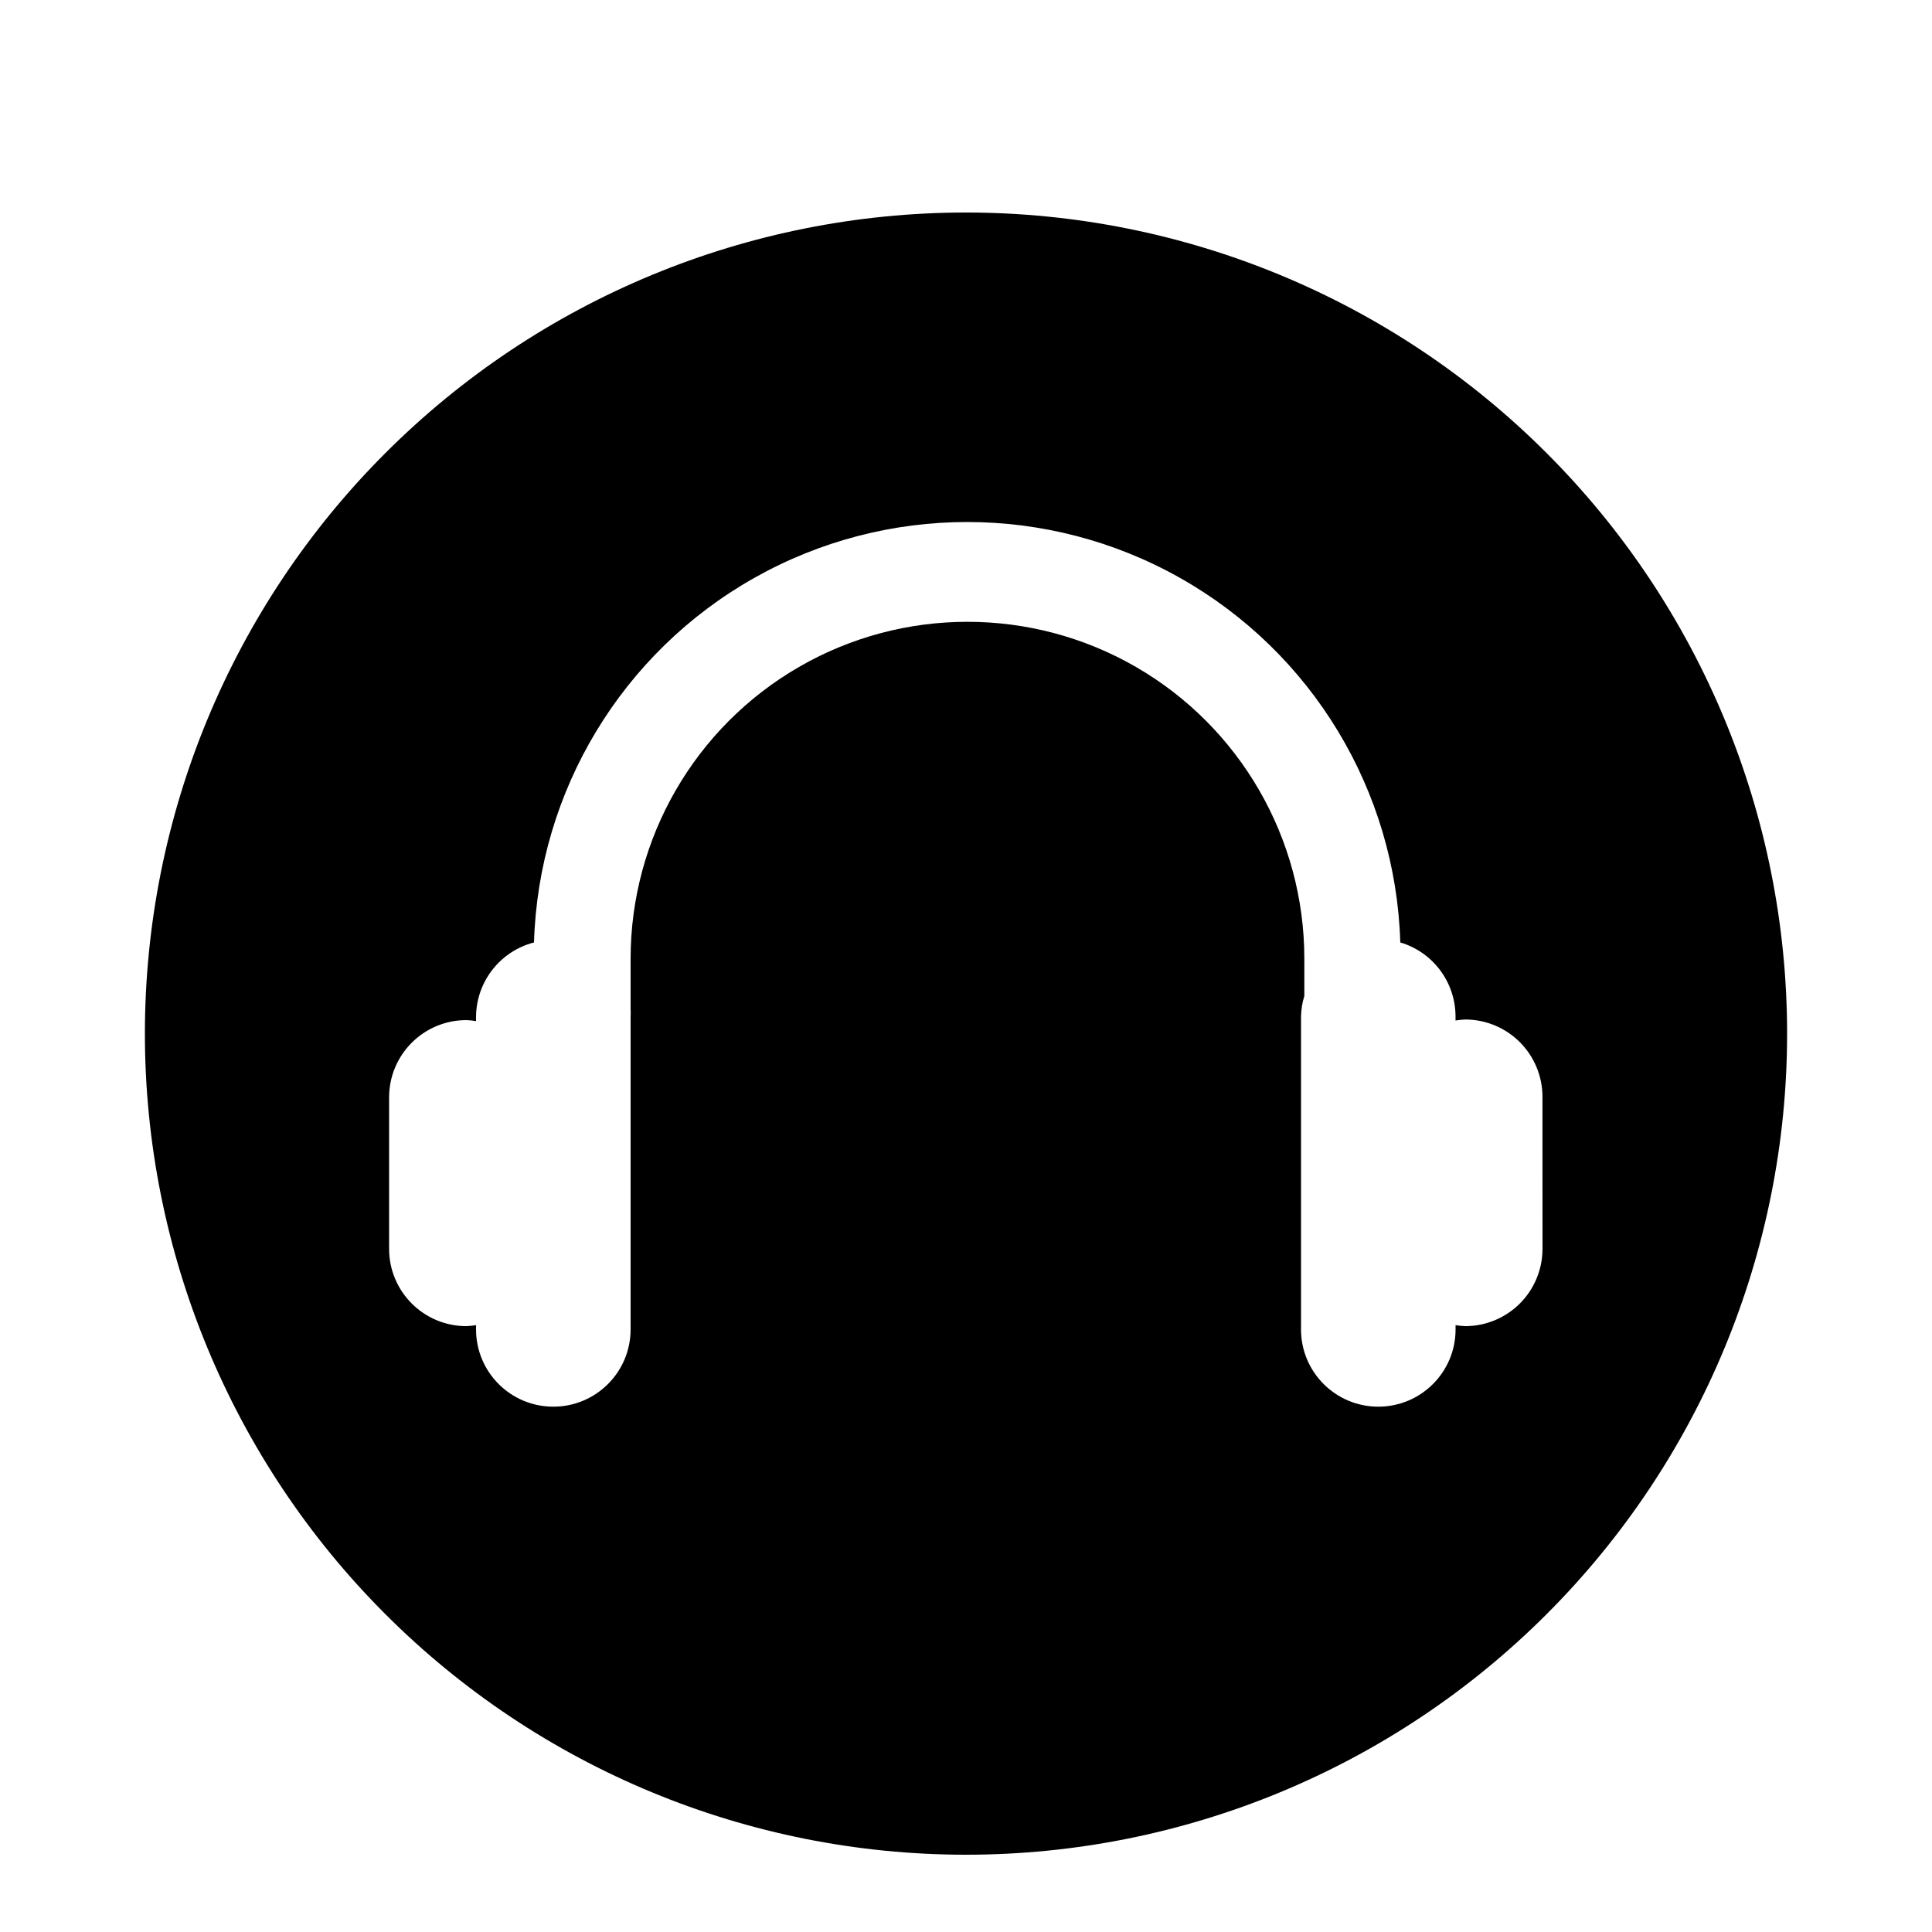 <svg viewBox="0 0 100 100" xmlns="http://www.w3.org/2000/svg">
 <path d="m50 11c-11.273 0-22.082 4.477-30.051 12.449-7.973 7.969-12.449 18.777-12.449 30.051s4.477 22.082 12.449 30.051c7.969 7.973 18.777 12.449 30.051 12.449s22.082-4.477 30.051-12.449c7.973-7.969 12.449-18.777 12.449-30.051s-4.477-22.082-12.449-30.051c-7.969-7.973-18.777-12.449-30.051-12.449zm29.84 53.641c0 1.059-0.422 2.078-1.172 2.828s-1.766 1.172-2.828 1.172c-0.168-0.008-0.336-0.023-0.5-0.051v0.219c0 2.211-1.789 4-4 4-2.207 0-4-1.789-4-4v-16.18c0.008-0.363 0.062-0.73 0.172-1.078v-1.93c0-6.231-3.324-11.984-8.719-15.102-5.394-3.113-12.043-3.113-17.434 0-5.394 3.117-8.719 8.871-8.719 15.102v2.59c0.008 0.137 0.008 0.273 0 0.41v16.188c0 2.211-1.793 4-4 4-2.211 0-4-1.789-4-4v-0.219c-0.168 0.027-0.332 0.043-0.5 0.051-2.211 0-4-1.793-4-4v-7.84c0-2.211 1.789-4 4-4 0.168 0.004 0.332 0.023 0.5 0.051v-0.223c0.012-1.812 1.242-3.394 3-3.848 0.234-7.852 4.559-15.008 11.398-18.867 6.84-3.859 15.203-3.859 22.043 0 6.84 3.859 11.164 11.016 11.398 18.867 1.691 0.5 2.852 2.055 2.859 3.82v0.219c0.164-0.027 0.332-0.043 0.5-0.051 1.062 0 2.078 0.422 2.828 1.172s1.172 1.77 1.172 2.828z"/>
</svg>
